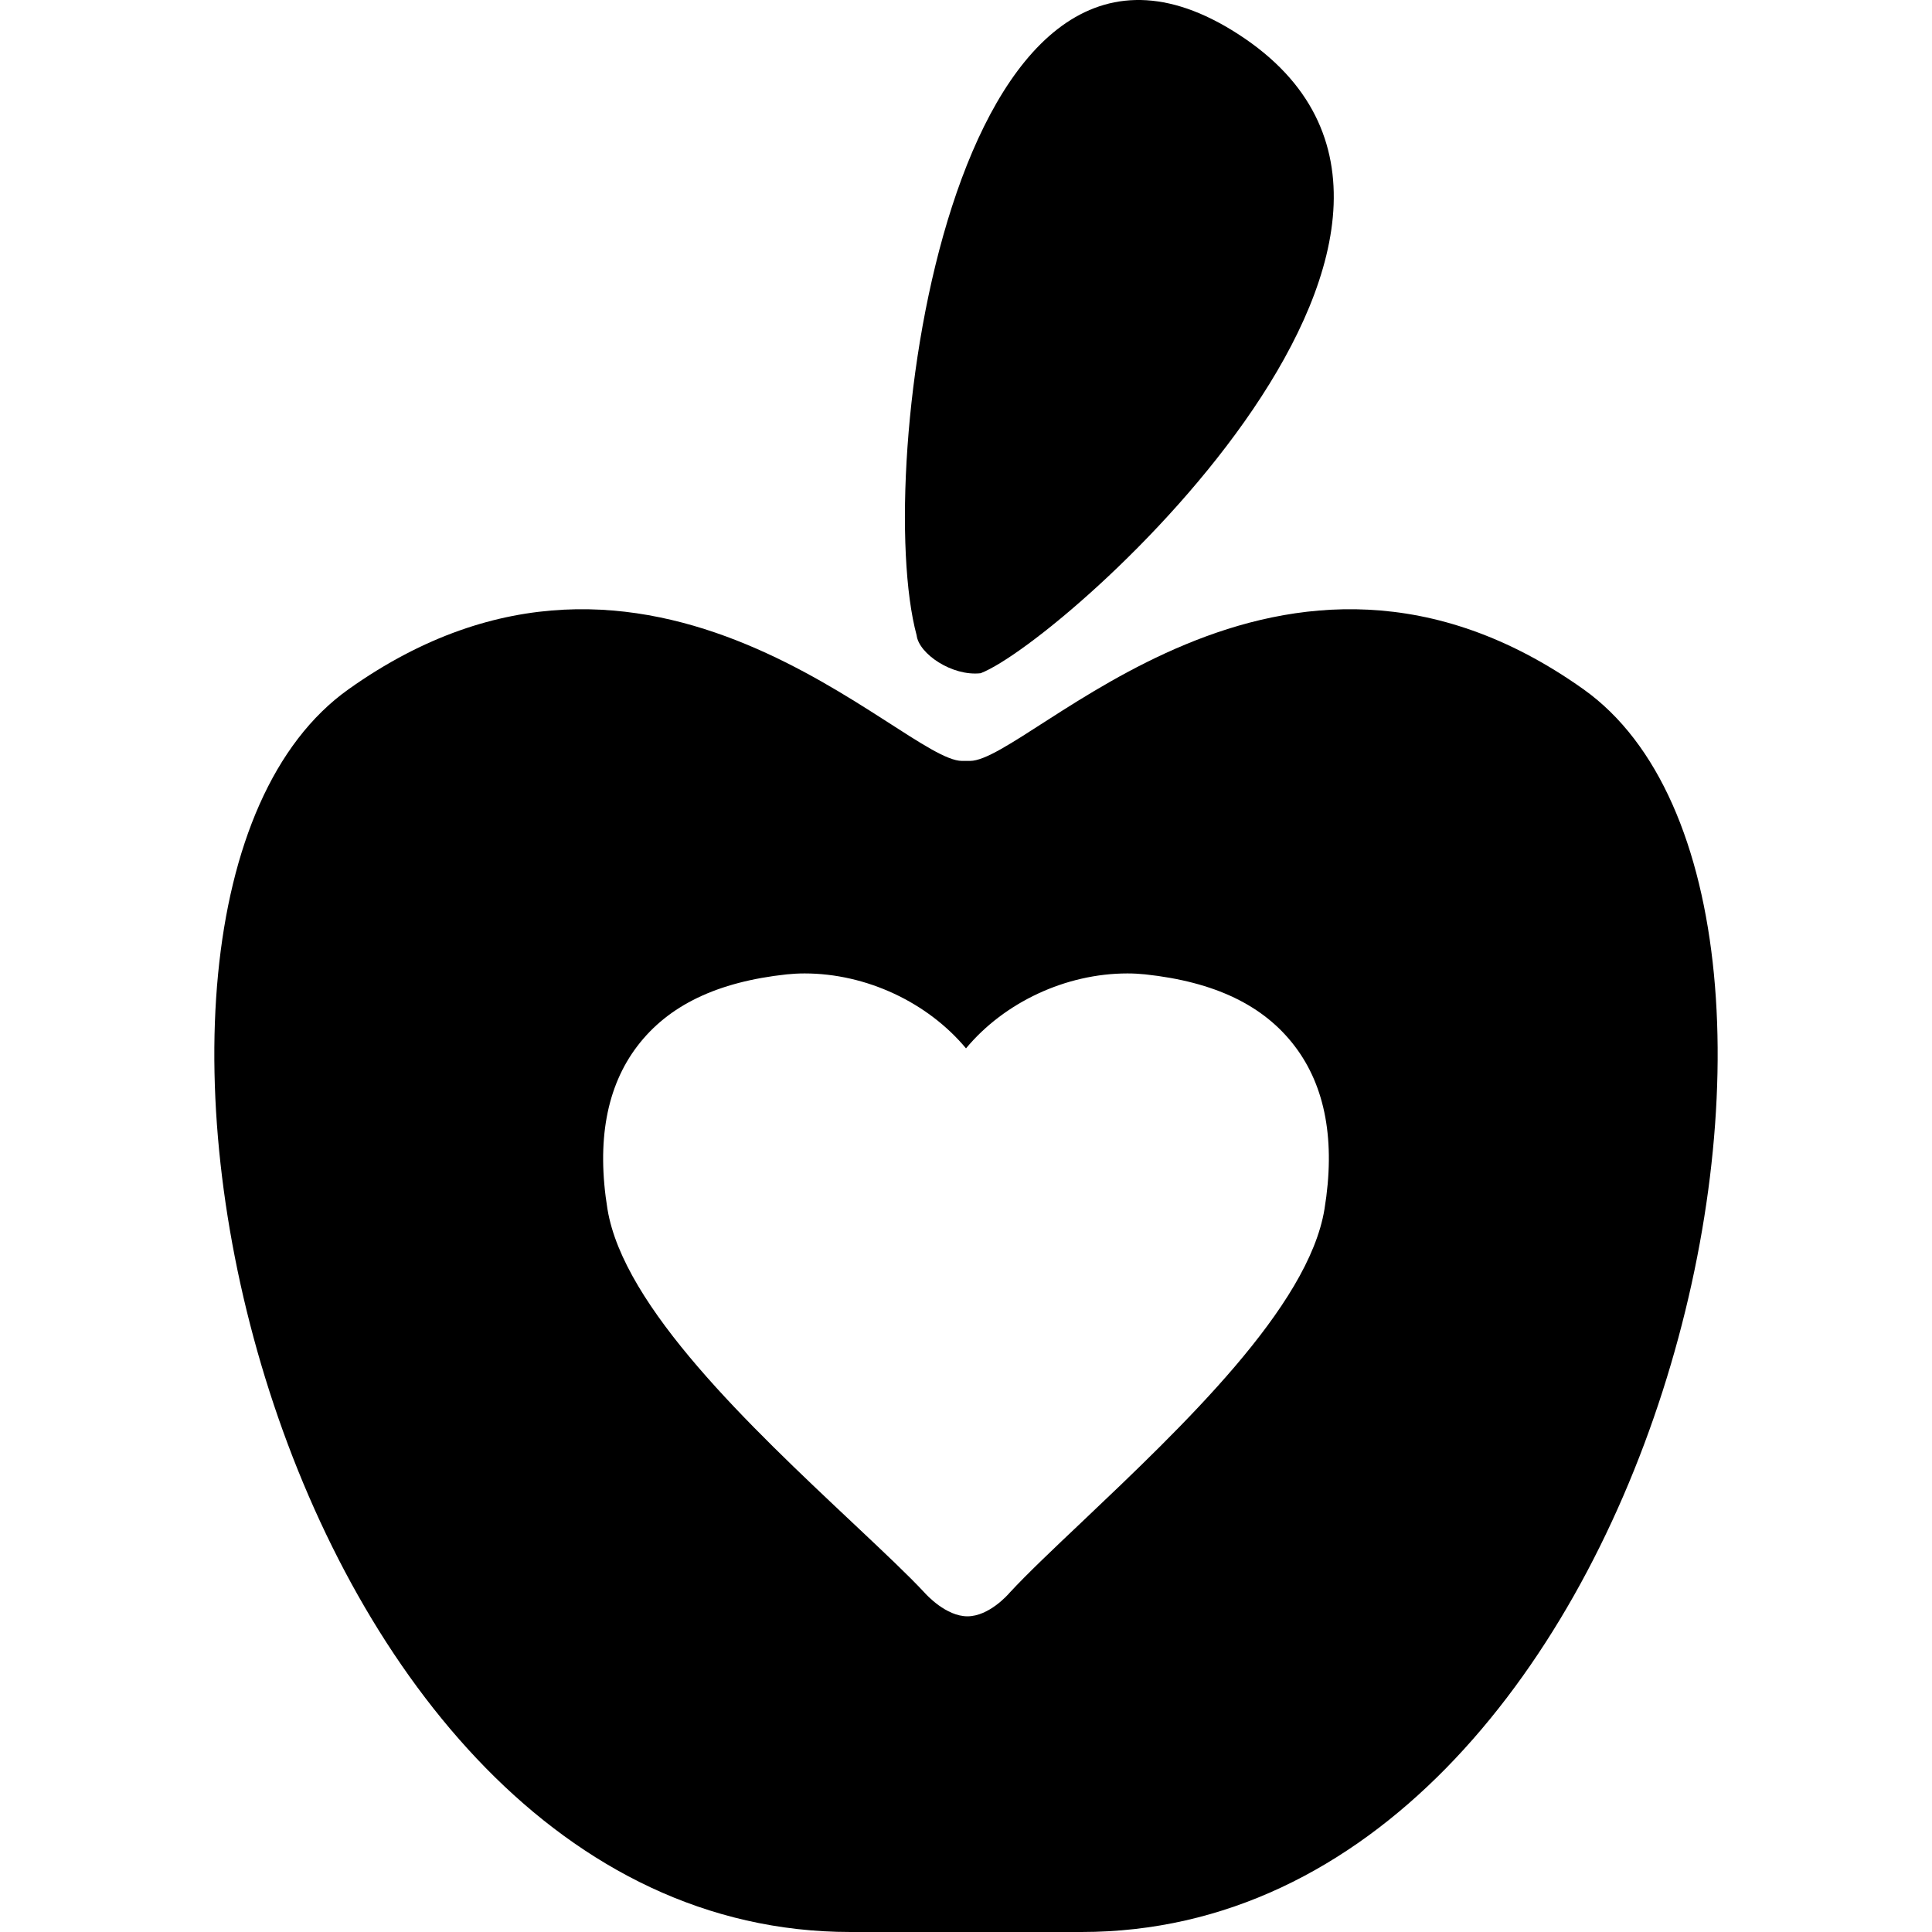 <?xml version="1.0" encoding="iso-8859-1"?>
<!-- Uploaded to: SVG Repo, www.svgrepo.com, Generator: SVG Repo Mixer Tools -->
<!DOCTYPE svg PUBLIC "-//W3C//DTD SVG 1.1//EN" "http://www.w3.org/Graphics/SVG/1.1/DTD/svg11.dtd">
<svg fill="#000000" version="1.1" id="Capa_1" xmlns="http://www.w3.org/2000/svg" xmlns:xlink="http://www.w3.org/1999/xlink" 
	width="60" height="60" viewBox="0 0 477.871 477.871"
	 xml:space="preserve">
<g>
	<g id="_x34_4_63_">
		<g>
			<path d="M242.561,166.518c21.043-8.141,137.924-112.897,62.01-159.133c-69.381-42.257-88.918,108.816-77.842,149.771
				C227.27,161.711,235.52,167.324,242.561,166.518z"/>
			<path d="M391.649,170.475c-74.879-53.202-136.949,17.734-151.728,17.734c-0.278,0-1.693,0-1.971,0
				c-14.777,0-76.85-70.937-151.728-17.734c-74.88,53.203-18.72,307.396,124.14,307.396c11.424,0,20.799,0,30.297,0
				c8.359,0,16.812,0,26.851,0C410.37,477.872,466.528,223.678,391.649,170.475z M327.606,299.064
				c-3.943,24.205-35.057,53.718-60.055,77.432c-6.748,6.382-13.578,12.853-17.789,17.417c-0.429,0.514-5.148,5.875-10.468,5.875
				c-5.283,0-10.109-5.282-10.646-5.882c-3.959-4.263-10.041-9.983-17.083-16.619l-0.578-0.543
				c-25.278-23.78-56.746-53.371-60.731-77.67c-2.729-16.749-0.243-30.316,7.384-40.324c7.693-10.096,19.785-15.901,36.973-17.748
				c1.423-0.143,2.886-0.229,4.397-0.229c15.255,0,30.455,7.161,39.927,18.536c9.461-11.375,24.668-18.536,39.932-18.536
				c1.512,0,2.982,0.086,4.377,0.229c17.216,1.847,29.31,7.648,36.998,17.751C327.877,268.766,330.346,282.328,327.606,299.064z"/>
		</g>
	</g>
</g>
</svg>